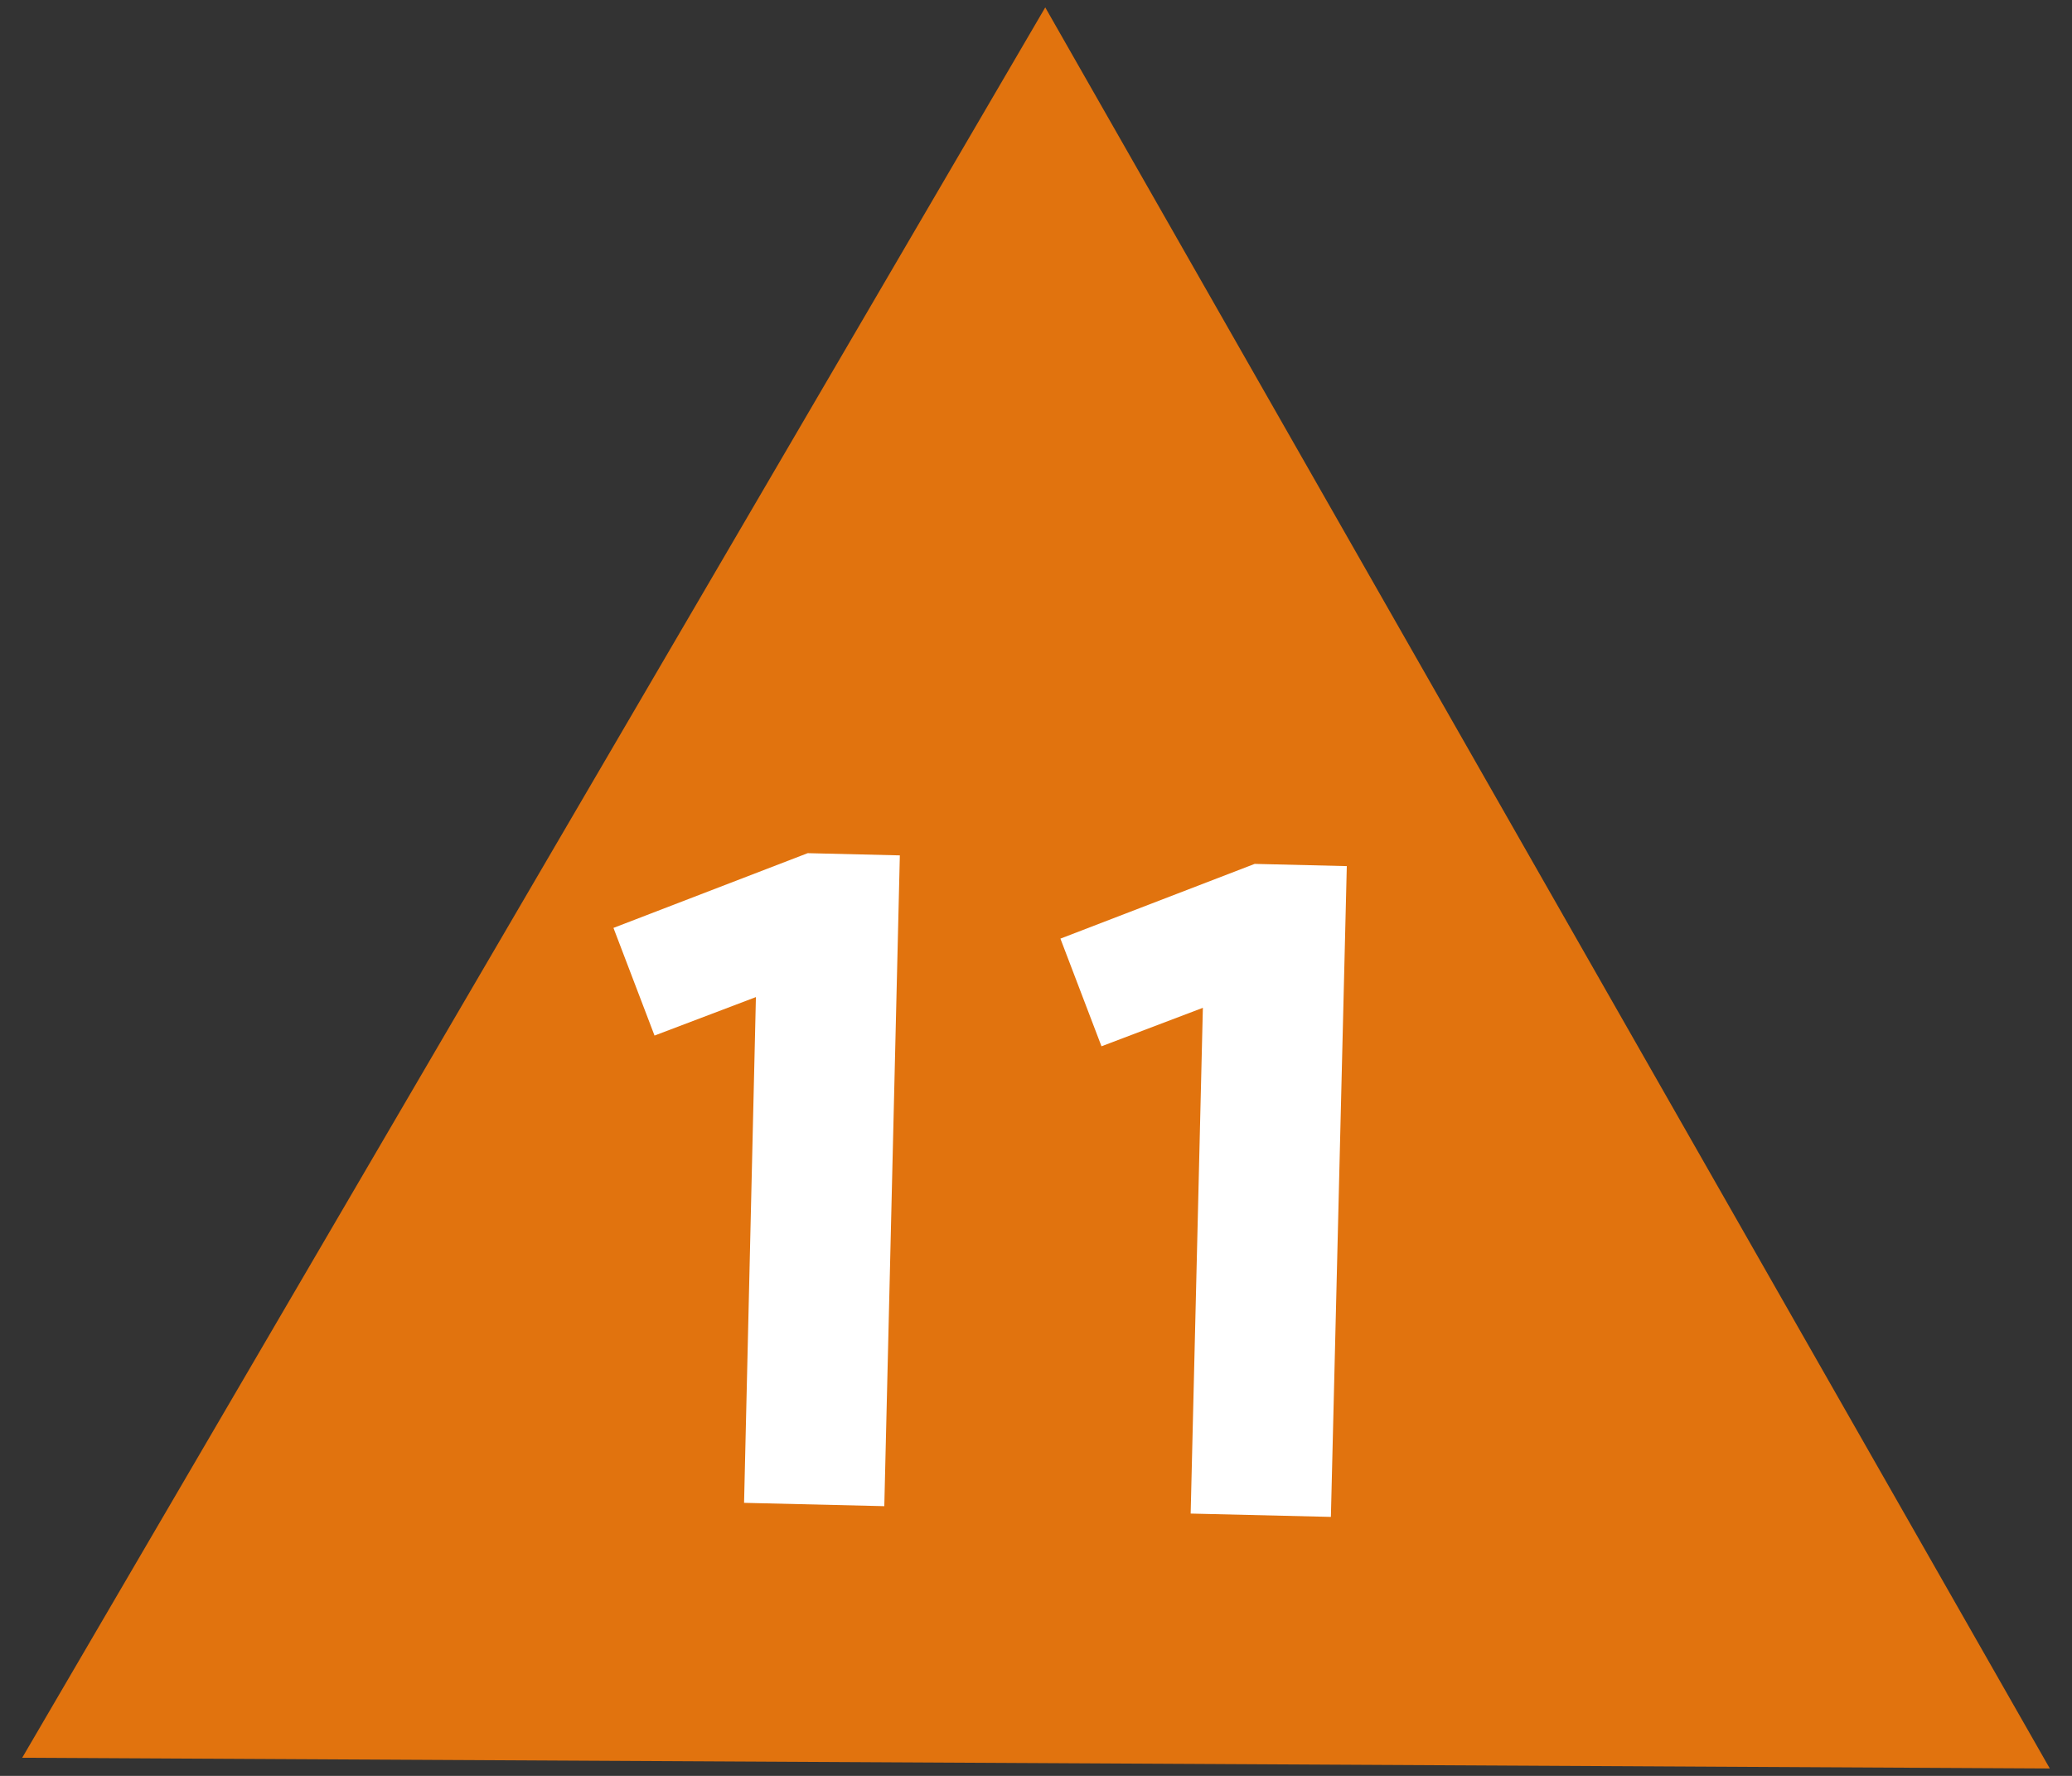 <?xml version="1.0" encoding="utf-8"?>
<!-- Generator: Adobe Illustrator 24.2.1, SVG Export Plug-In . SVG Version: 6.00 Build 0)  -->
<svg version="1.1" id="レイヤー_1" xmlns="http://www.w3.org/2000/svg" xmlns:xlink="http://www.w3.org/1999/xlink" x="0px"
	 y="0px" viewBox="0 0 56 48" style="enable-background:new 0 0 56 48;" xml:space="preserve">
<rect x="0" y="0" width="56" height="48" fill="#333333" stroke="none"/>
<style type="text/css">
	.st0{fill:#E1730E;}
	.st1{fill:#FFFFFF;}
</style>
<g>
	<polygon class="st0" points="28.25,0.2 0.6,47.51 55.4,47.8 	"/>
	<g>
		<path class="st1" d="M20.43,26.95l-2.74,1.04l-1.11-2.91l5.25-2.02l2.49,0.06L23.9,40.71l-3.79-0.09L20.43,26.95z"/>
		<path class="st1" d="M32.51,27.24l-2.74,1.04l-1.11-2.91l5.25-2.02l2.49,0.06l-0.43,17.59l-3.79-0.09L32.51,27.24z"/>
	</g>
</g>
</svg>
